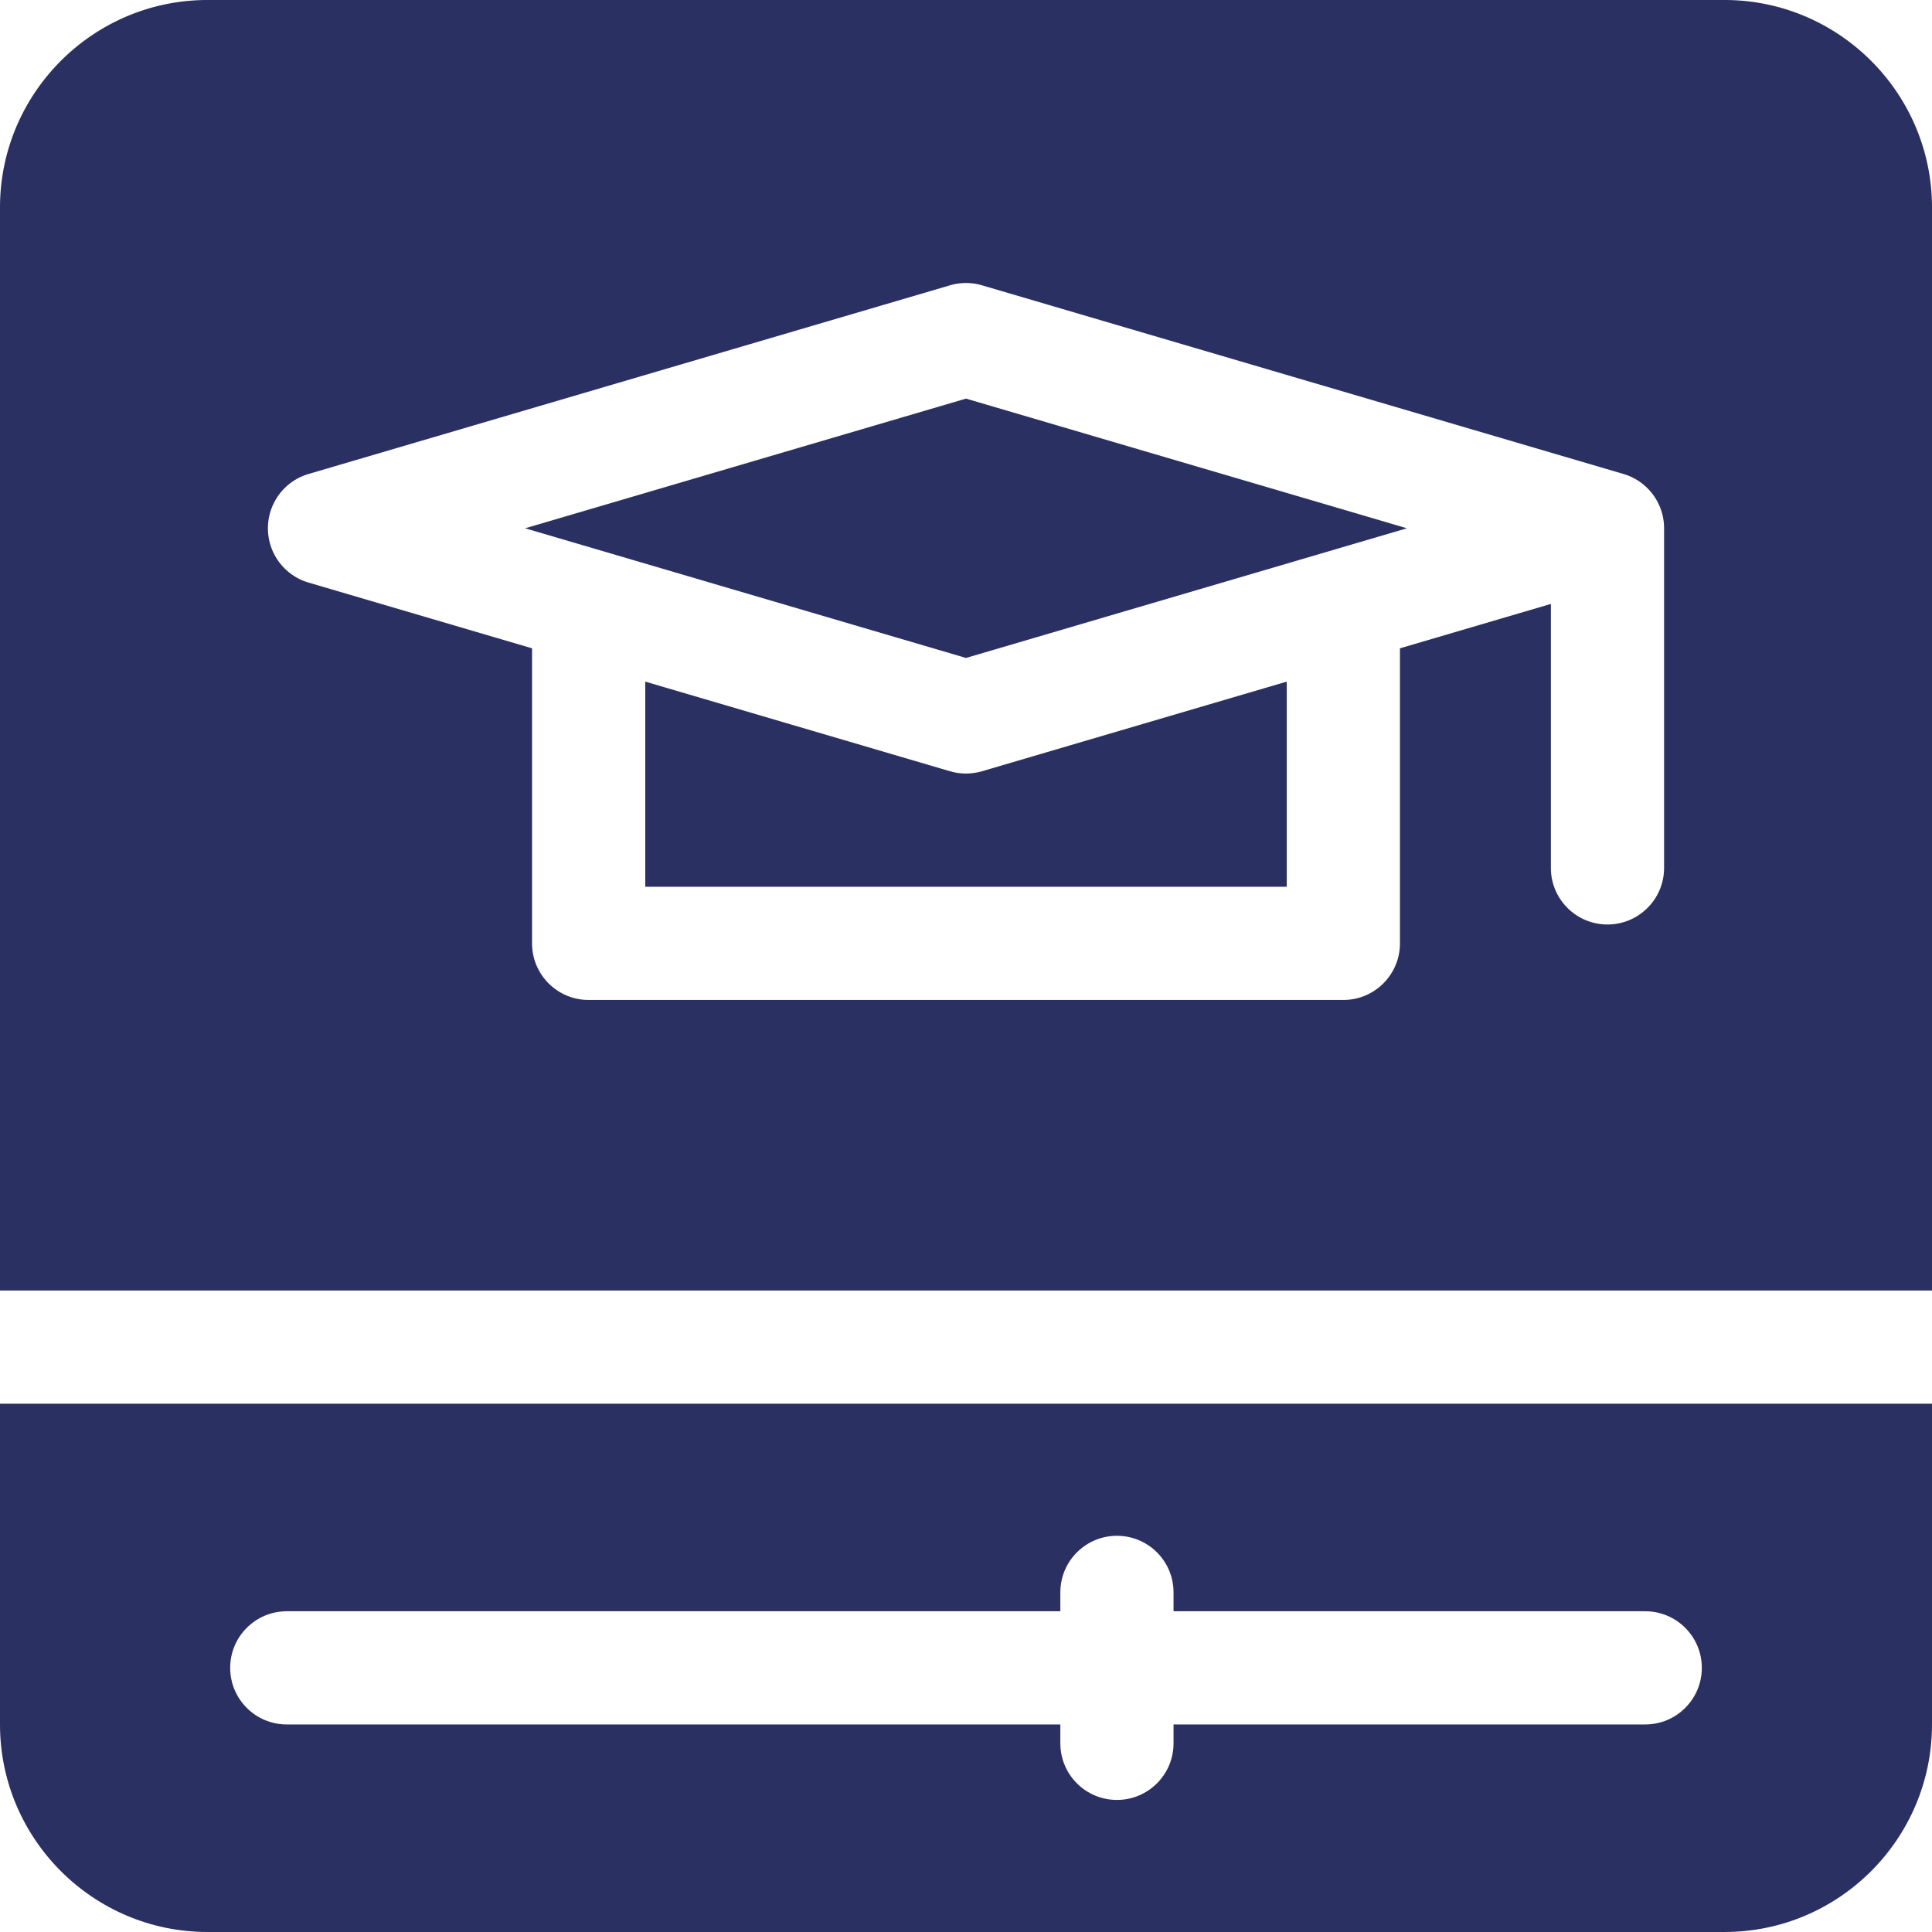 <svg xmlns="http://www.w3.org/2000/svg" version="1.1" xmlns:xlink="http://www.w3.org/1999/xlink" width="512" height="512" x="0" y="0" viewBox="0 0 512 512" style="enable-background:new 0 0 512 512" xml:space="preserve" class=""><g><path d="M0 372v85c0 30.327 24.673 55 55 55h402c30.327 0 55-24.673 55-55v-85zm436 85H311v5c0 8.284-6.716 15-15 15s-15-6.716-15-15v-5H76c-8.284 0-15-6.716-15-15s6.716-15 15-15h205v-5c0-8.284 6.716-15 15-15s15 6.716 15 15v5h125c8.284 0 15 6.716 15 15s-6.716 15-15 15zM139.16 140 256 174.365 372.84 140 256 105.635zM256 205c-1.425 0-2.851-.203-4.232-.609L171 180.636V235h170v-54.365l-80.768 23.755c-1.381.407-2.806.61-4.232.61z" fill="#2a3062" opacity="1" data-original="#000000" class=""></path><path d="M457 0H55C24.673 0 0 24.673 0 55v287h512V55c0-30.327-24.673-55-55-55zm-16 230c0 8.284-6.716 15-15 15s-15-6.716-15-15v-69.953l-40 11.765V250c0 8.284-6.716 15-15 15H156c-8.284 0-15-6.716-15-15v-78.188l-59.232-17.421a15.001 15.001 0 0 1 0-28.782l170-50a14.995 14.995 0 0 1 8.465 0l170 50A15.002 15.002 0 0 1 441 140z" fill="#2a3062" opacity="1" data-original="#000000" class=""></path></g></svg>